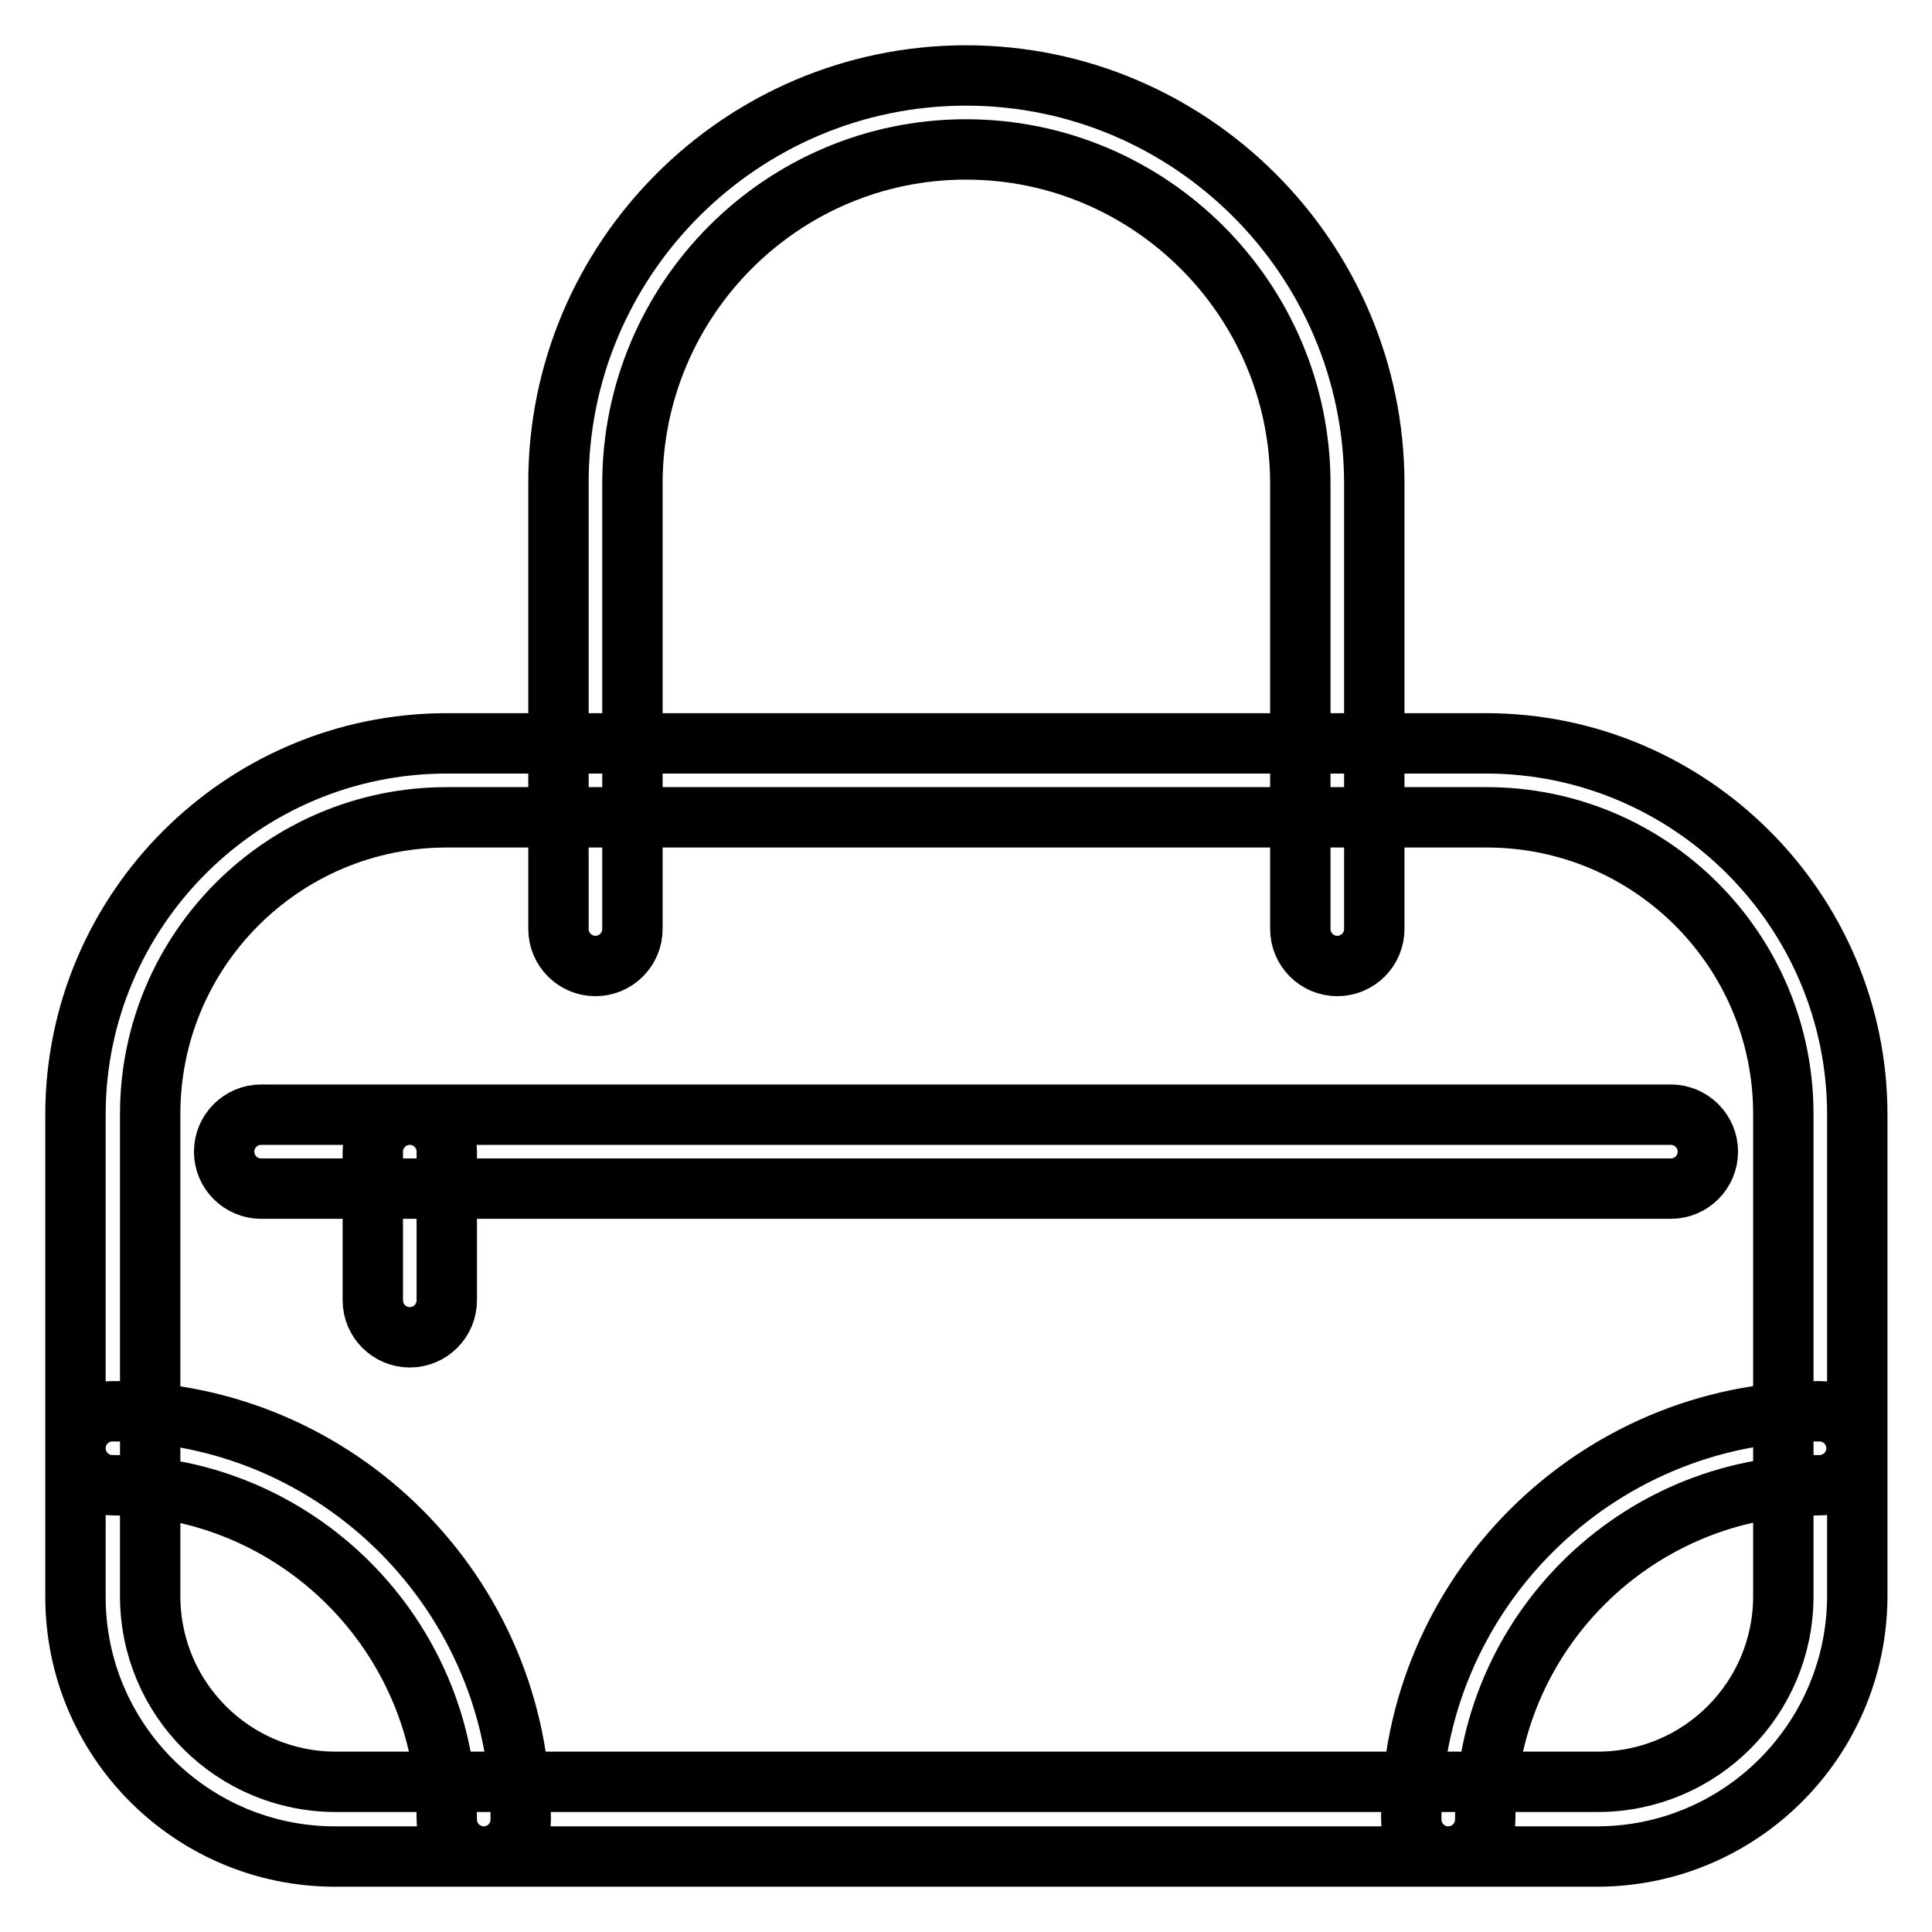 <?xml version="1.0" encoding="utf-8"?>
<!-- Svg Vector Icons : http://www.onlinewebfonts.com/icon -->
<!DOCTYPE svg PUBLIC "-//W3C//DTD SVG 1.1//EN" "http://www.w3.org/Graphics/SVG/1.1/DTD/svg11.dtd">
<svg version="1.1" xmlns="http://www.w3.org/2000/svg" xmlns:xlink="http://www.w3.org/1999/xlink" x="0px" y="0px" viewBox="0 0 256 256" enable-background="new 0 0 256 256" xml:space="preserve">
<g> <path stroke-width="8" fill-opacity="0" stroke="#000000"  d="M177.2,128c-2.7,0-4.9-2.2-4.9-4.9v-59c0-24.4-19.9-44.3-44.3-44.3S83.8,39.7,83.8,64.1v59 c0,2.7-2.2,4.9-4.9,4.9c-2.7,0-4.9-2.2-4.9-4.9v-59C73.9,34.3,98.2,10,128,10c29.8,0,54.1,24.3,54.1,54.1v59 C182.1,125.8,179.9,128,177.2,128z M211.6,246H44.4c-19,0-34.4-15.4-34.4-34.4v-63.9c0-27.1,22.1-49.2,49.2-49.2h137.7 c27.1,0,49.2,22.1,49.2,49.2v63.9C246,230.6,230.6,246,211.6,246z M59.2,108.3c-21.7,0-39.3,17.6-39.3,39.3v63.9 c0,13.6,11,24.6,24.6,24.6h167.2c13.6,0,24.6-11,24.6-24.6v-63.9c0-21.7-17.6-39.3-39.3-39.3H59.2z M64.1,246 c-2.7,0-4.9-2.2-4.9-4.9c0-24.4-19.9-44.3-44.3-44.3c-2.7,0-4.9-2.2-4.9-4.9c0-2.7,2.2-4.9,4.9-4.9c29.8,0,54.1,24.3,54.1,54.1 C69,243.8,66.8,246,64.1,246z M191.9,246c-2.7,0-4.9-2.2-4.9-4.9c0-29.8,24.3-54.1,54.1-54.1c2.7,0,4.9,2.2,4.9,4.9 c0,2.7-2.2,4.9-4.9,4.9c-24.4,0-44.3,19.8-44.3,44.3C196.8,243.8,194.6,246,191.9,246z M221.4,157.5H34.6c-2.7,0-4.9-2.2-4.9-4.9 c0-2.7,2.2-4.9,4.9-4.9h186.8c2.7,0,4.9,2.2,4.9,4.9C226.3,155.3,224.1,157.5,221.4,157.5z M54.3,177.2c-2.7,0-4.9-2.2-4.9-4.9 v-19.7c0-2.7,2.2-4.9,4.9-4.9s4.9,2.2,4.9,4.9v19.7C59.2,175,57,177.2,54.3,177.2z"/></g>
</svg>